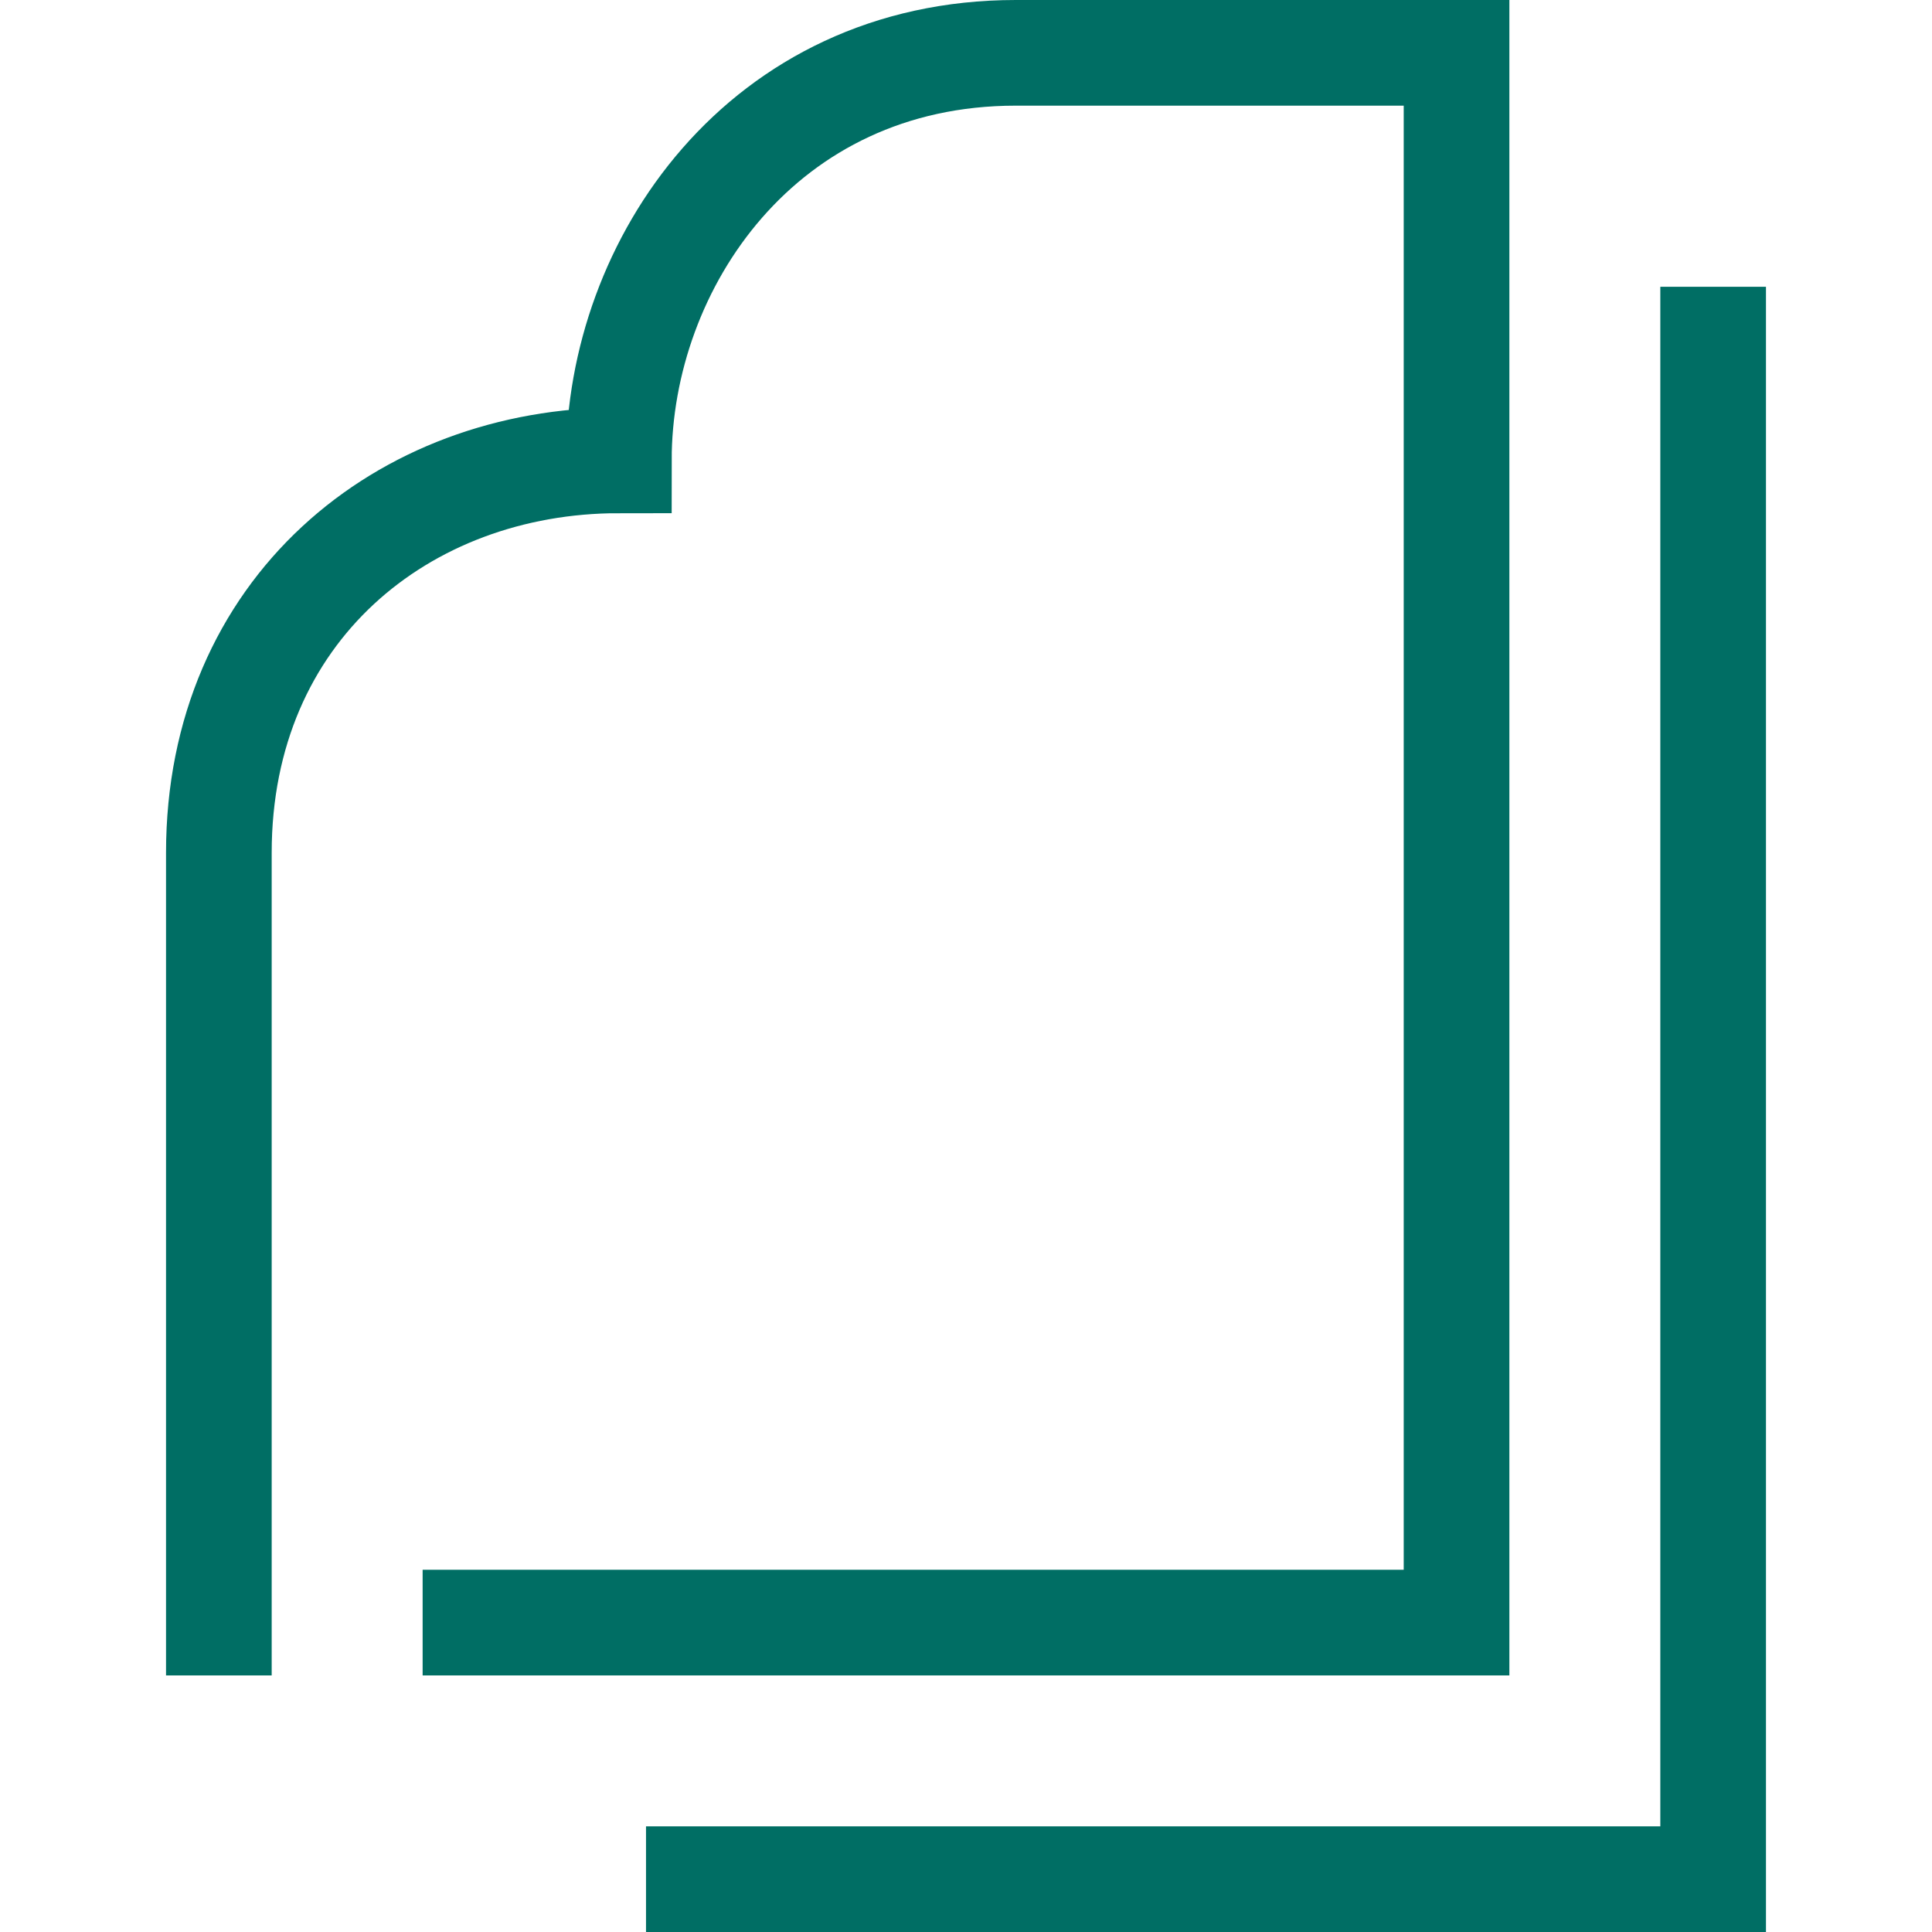 <?xml version="1.0" encoding="utf-8"?>
<!-- Generator: Adobe Illustrator 22.1.0, SVG Export Plug-In . SVG Version: 6.00 Build 0)  -->
<svg version="1.1" id="Icon" xmlns="http://www.w3.org/2000/svg" xmlns:xlink="http://www.w3.org/1999/xlink" x="0px" y="0px"
	 viewBox="0 0 128 128" style="enable-background:new 0 0 128 128;" xml:space="preserve">
<style type="text/css">
	.st0{fill:none;stroke:#006E64;stroke-width:7;stroke-miterlimit:10;}
</style>
<title>Stak_dokumenter</title>
<polyline class="st0" points="113.5,19 113.5,124.5 42.8,124.5 "/>
<path class="st0" d="M14.5,111V56.5c0-16.1,12.2-26,26.5-26c0-13,9.5-27,26.3-27h29.2v104H28"/>
</svg>
